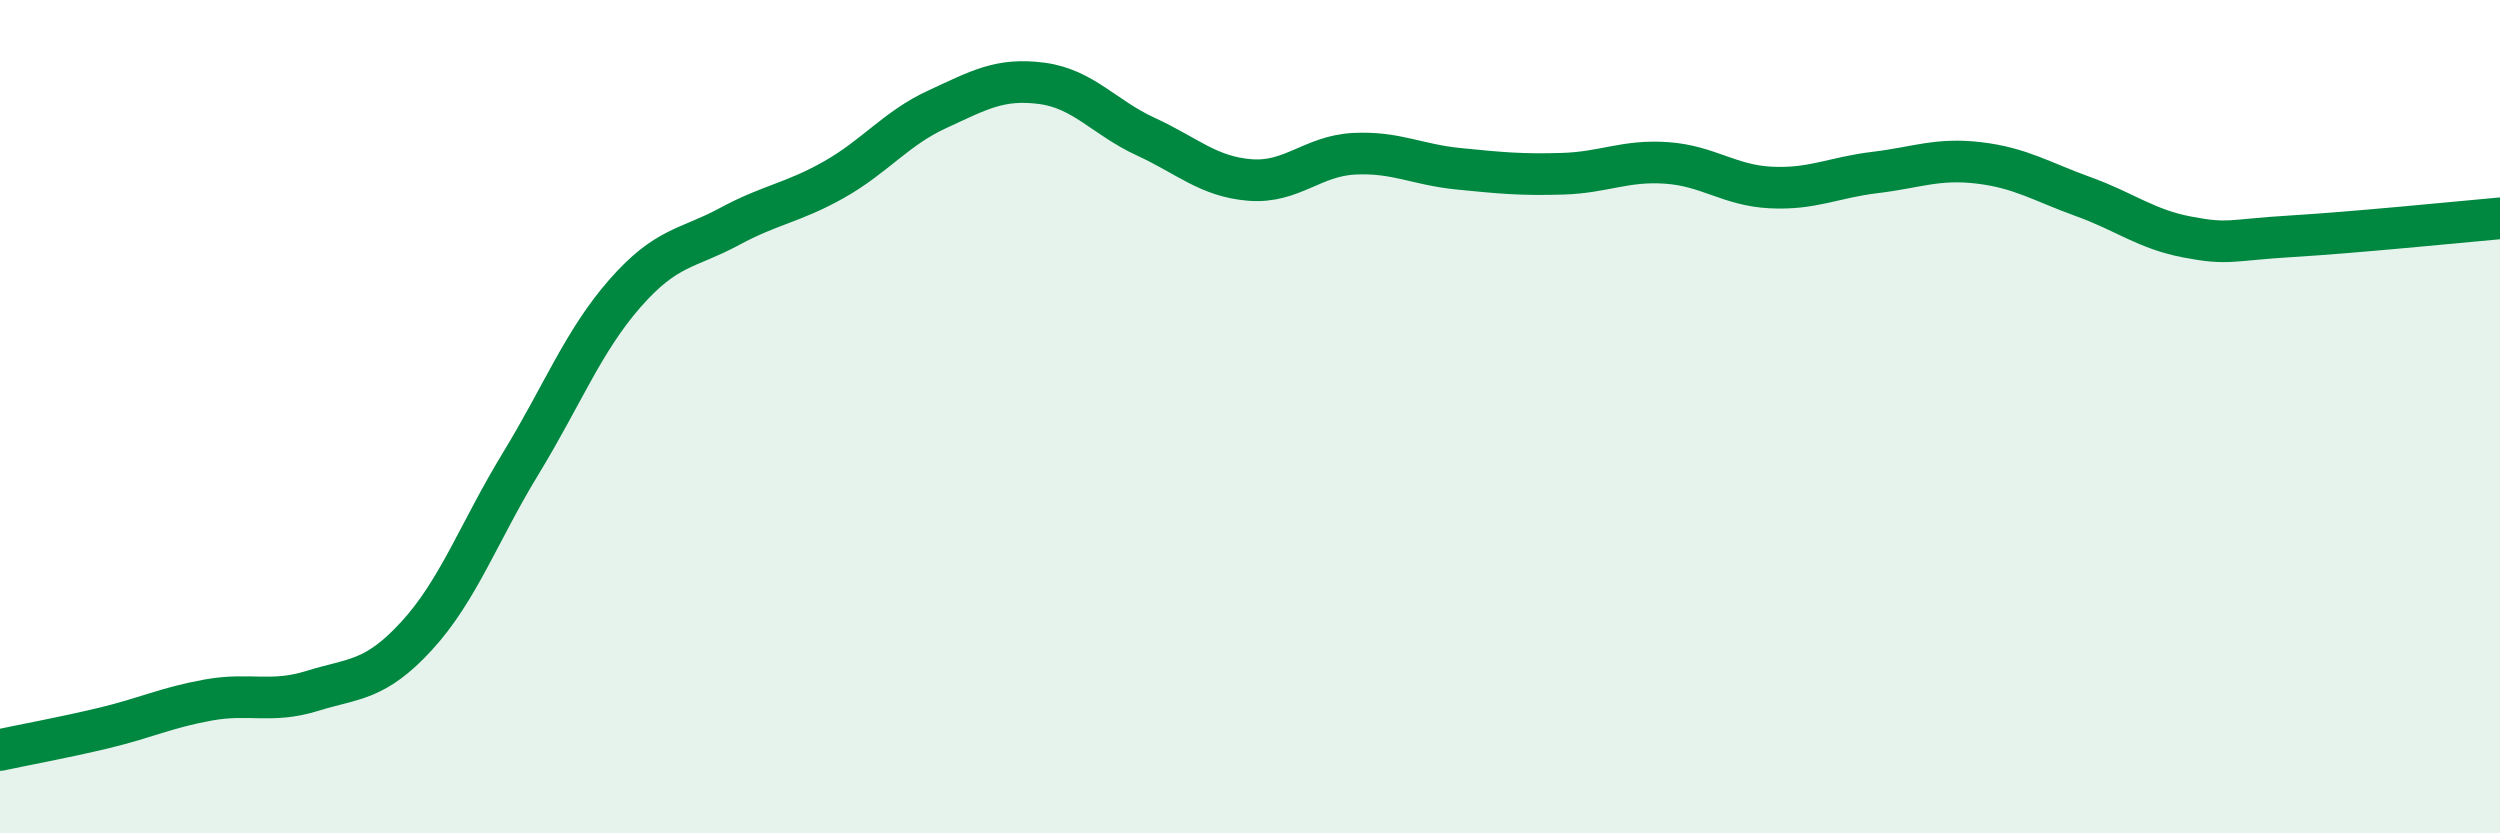 
    <svg width="60" height="20" viewBox="0 0 60 20" xmlns="http://www.w3.org/2000/svg">
      <path
        d="M 0,18 C 0.5,17.89 1.5,17.71 2.5,17.47 C 3.5,17.23 4,16.98 5,16.8 C 6,16.62 6.5,16.89 7.5,16.58 C 8.5,16.27 9,16.35 10,15.26 C 11,14.17 11.5,12.76 12.5,11.12 C 13.5,9.48 14,8.18 15,7.04 C 16,5.9 16.5,5.98 17.5,5.44 C 18.5,4.9 19,4.88 20,4.32 C 21,3.76 21.5,3.08 22.5,2.62 C 23.5,2.16 24,1.87 25,2 C 26,2.13 26.5,2.82 27.5,3.28 C 28.5,3.74 29,4.24 30,4.32 C 31,4.4 31.5,3.74 32.5,3.69 C 33.5,3.64 34,3.95 35,4.05 C 36,4.15 36.5,4.2 37.5,4.17 C 38.5,4.14 39,3.84 40,3.91 C 41,3.98 41.5,4.45 42.5,4.5 C 43.5,4.55 44,4.26 45,4.14 C 46,4.02 46.5,3.79 47.5,3.91 C 48.5,4.03 49,4.36 50,4.72 C 51,5.08 51.5,5.5 52.5,5.69 C 53.5,5.88 53.5,5.76 55,5.67 C 56.5,5.58 59,5.33 60,5.24L60 20L0 20Z"
        fill="#008740"
        opacity="0.1"
        stroke-linecap="round"
        stroke-linejoin="round"
      />
      <path
        d="M 0,18 C 0.5,17.89 1.5,17.71 2.5,17.47 C 3.5,17.23 4,16.98 5,16.8 C 6,16.62 6.5,16.89 7.5,16.58 C 8.5,16.27 9,16.35 10,15.26 C 11,14.17 11.5,12.76 12.5,11.12 C 13.5,9.48 14,8.18 15,7.04 C 16,5.9 16.5,5.98 17.5,5.44 C 18.5,4.9 19,4.88 20,4.32 C 21,3.76 21.5,3.08 22.5,2.62 C 23.5,2.16 24,1.87 25,2 C 26,2.13 26.5,2.82 27.5,3.28 C 28.5,3.74 29,4.24 30,4.32 C 31,4.4 31.5,3.74 32.5,3.69 C 33.5,3.64 34,3.95 35,4.05 C 36,4.15 36.5,4.2 37.5,4.17 C 38.5,4.14 39,3.84 40,3.91 C 41,3.98 41.5,4.45 42.5,4.5 C 43.5,4.55 44,4.26 45,4.14 C 46,4.02 46.5,3.79 47.5,3.91 C 48.5,4.03 49,4.36 50,4.72 C 51,5.08 51.5,5.5 52.5,5.69 C 53.5,5.88 53.5,5.76 55,5.67 C 56.5,5.58 59,5.33 60,5.24"
        stroke="#008740"
        stroke-width="1"
        fill="none"
        stroke-linecap="round"
        stroke-linejoin="round"
      />
    </svg>
  